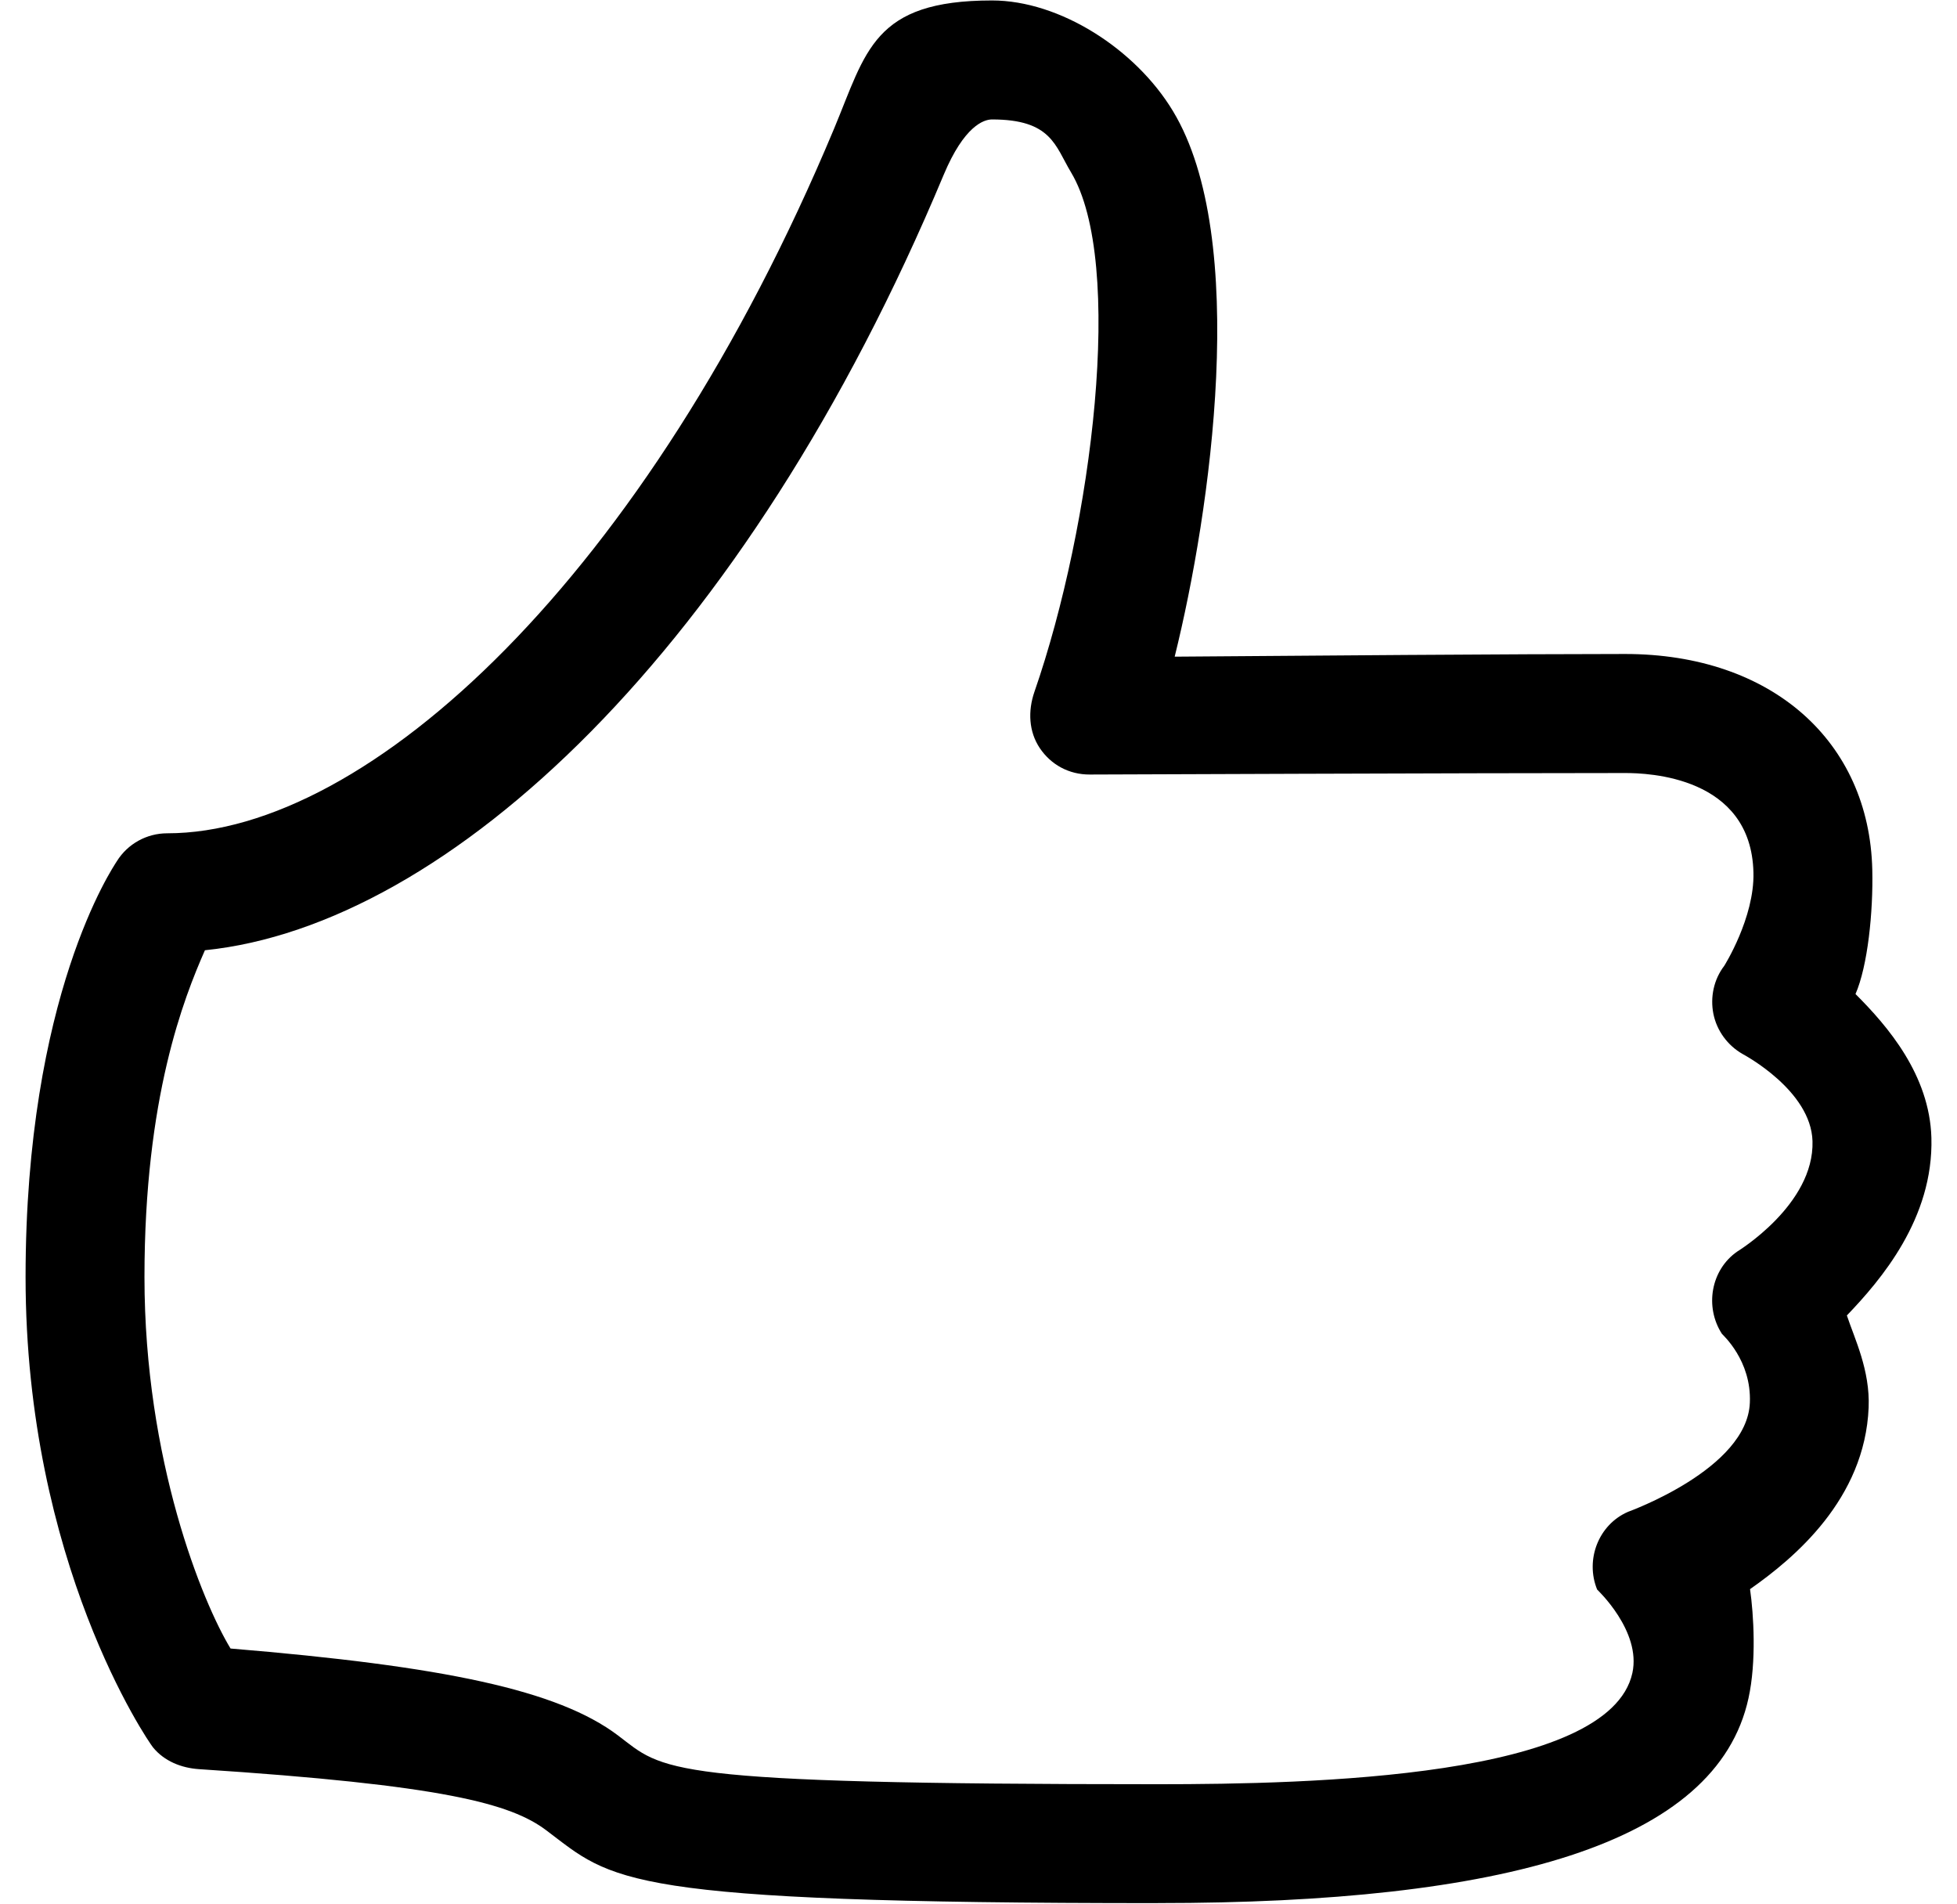 <svg width="73" height="71" viewBox="0 0 73 71" fill="none" xmlns="http://www.w3.org/2000/svg">
<path d="M43.195 70.982C23.031 70.982 22.875 70.145 20.377 68.266C19.052 67.27 16.554 66.58 7.424 65.985C6.763 65.941 6.13 65.688 5.709 65.175C5.516 64.938 0.954 58.286 0.954 47.632C0.954 37.133 4.22 32.344 4.358 32.123C4.761 31.473 5.474 31.08 6.237 31.08C13.732 31.08 24.125 21.51 31.109 4.808C32.316 1.919 32.567 0.017 37.004 0.017C39.527 0.017 42.358 1.826 43.754 4.144C46.618 8.881 45.165 19.056 43.818 24.492C48.395 24.455 56.678 24.392 60.618 24.392C66.101 24.392 69.731 27.661 69.84 32.44C69.877 34.017 69.669 36.032 69.214 37.075C70.421 38.28 71.976 40.092 72.045 42.431C72.129 45.449 70.155 47.745 68.892 49.063C69.183 49.939 69.76 51.104 69.704 52.495C69.564 55.916 66.924 58.12 65.28 59.271C65.415 60.208 65.524 61.974 65.222 63.34C64.035 68.792 56.043 70.98 43.195 70.98V70.982ZM8.602 61.486C16.554 62.145 20.805 63.034 23.046 64.723C24.781 66.03 24.515 66.547 43.195 66.547C48.892 66.547 60.035 66.309 60.891 62.398C61.231 60.833 59.582 59.296 59.576 59.285C59.125 58.173 59.627 56.868 60.725 56.389C60.743 56.38 65.174 54.794 65.273 52.318C65.34 50.736 64.253 49.784 64.228 49.744C63.583 48.741 63.818 47.365 64.799 46.682C64.81 46.673 67.681 44.934 67.61 42.562C67.556 40.678 65.074 39.351 64.998 39.309C64.444 38.992 64.04 38.444 63.913 37.814C63.789 37.188 63.929 36.529 64.319 36.021C64.319 36.021 65.449 34.228 65.407 32.546C65.325 28.945 61.453 28.832 60.623 28.832C55.025 28.832 40.652 28.888 40.652 28.888C39.878 28.892 39.205 28.524 38.788 27.905C38.371 27.286 38.342 26.514 38.584 25.81C40.752 19.569 41.963 9.773 39.951 6.427C39.358 5.44 39.223 4.455 37.004 4.455C36.696 4.455 35.966 4.699 35.203 6.516C27.79 24.255 16.716 34.517 7.644 35.442C6.86 37.226 5.389 40.922 5.389 47.63C5.389 54.474 7.557 59.773 8.6 61.486H8.602Z" fill="black"/>
</svg>
